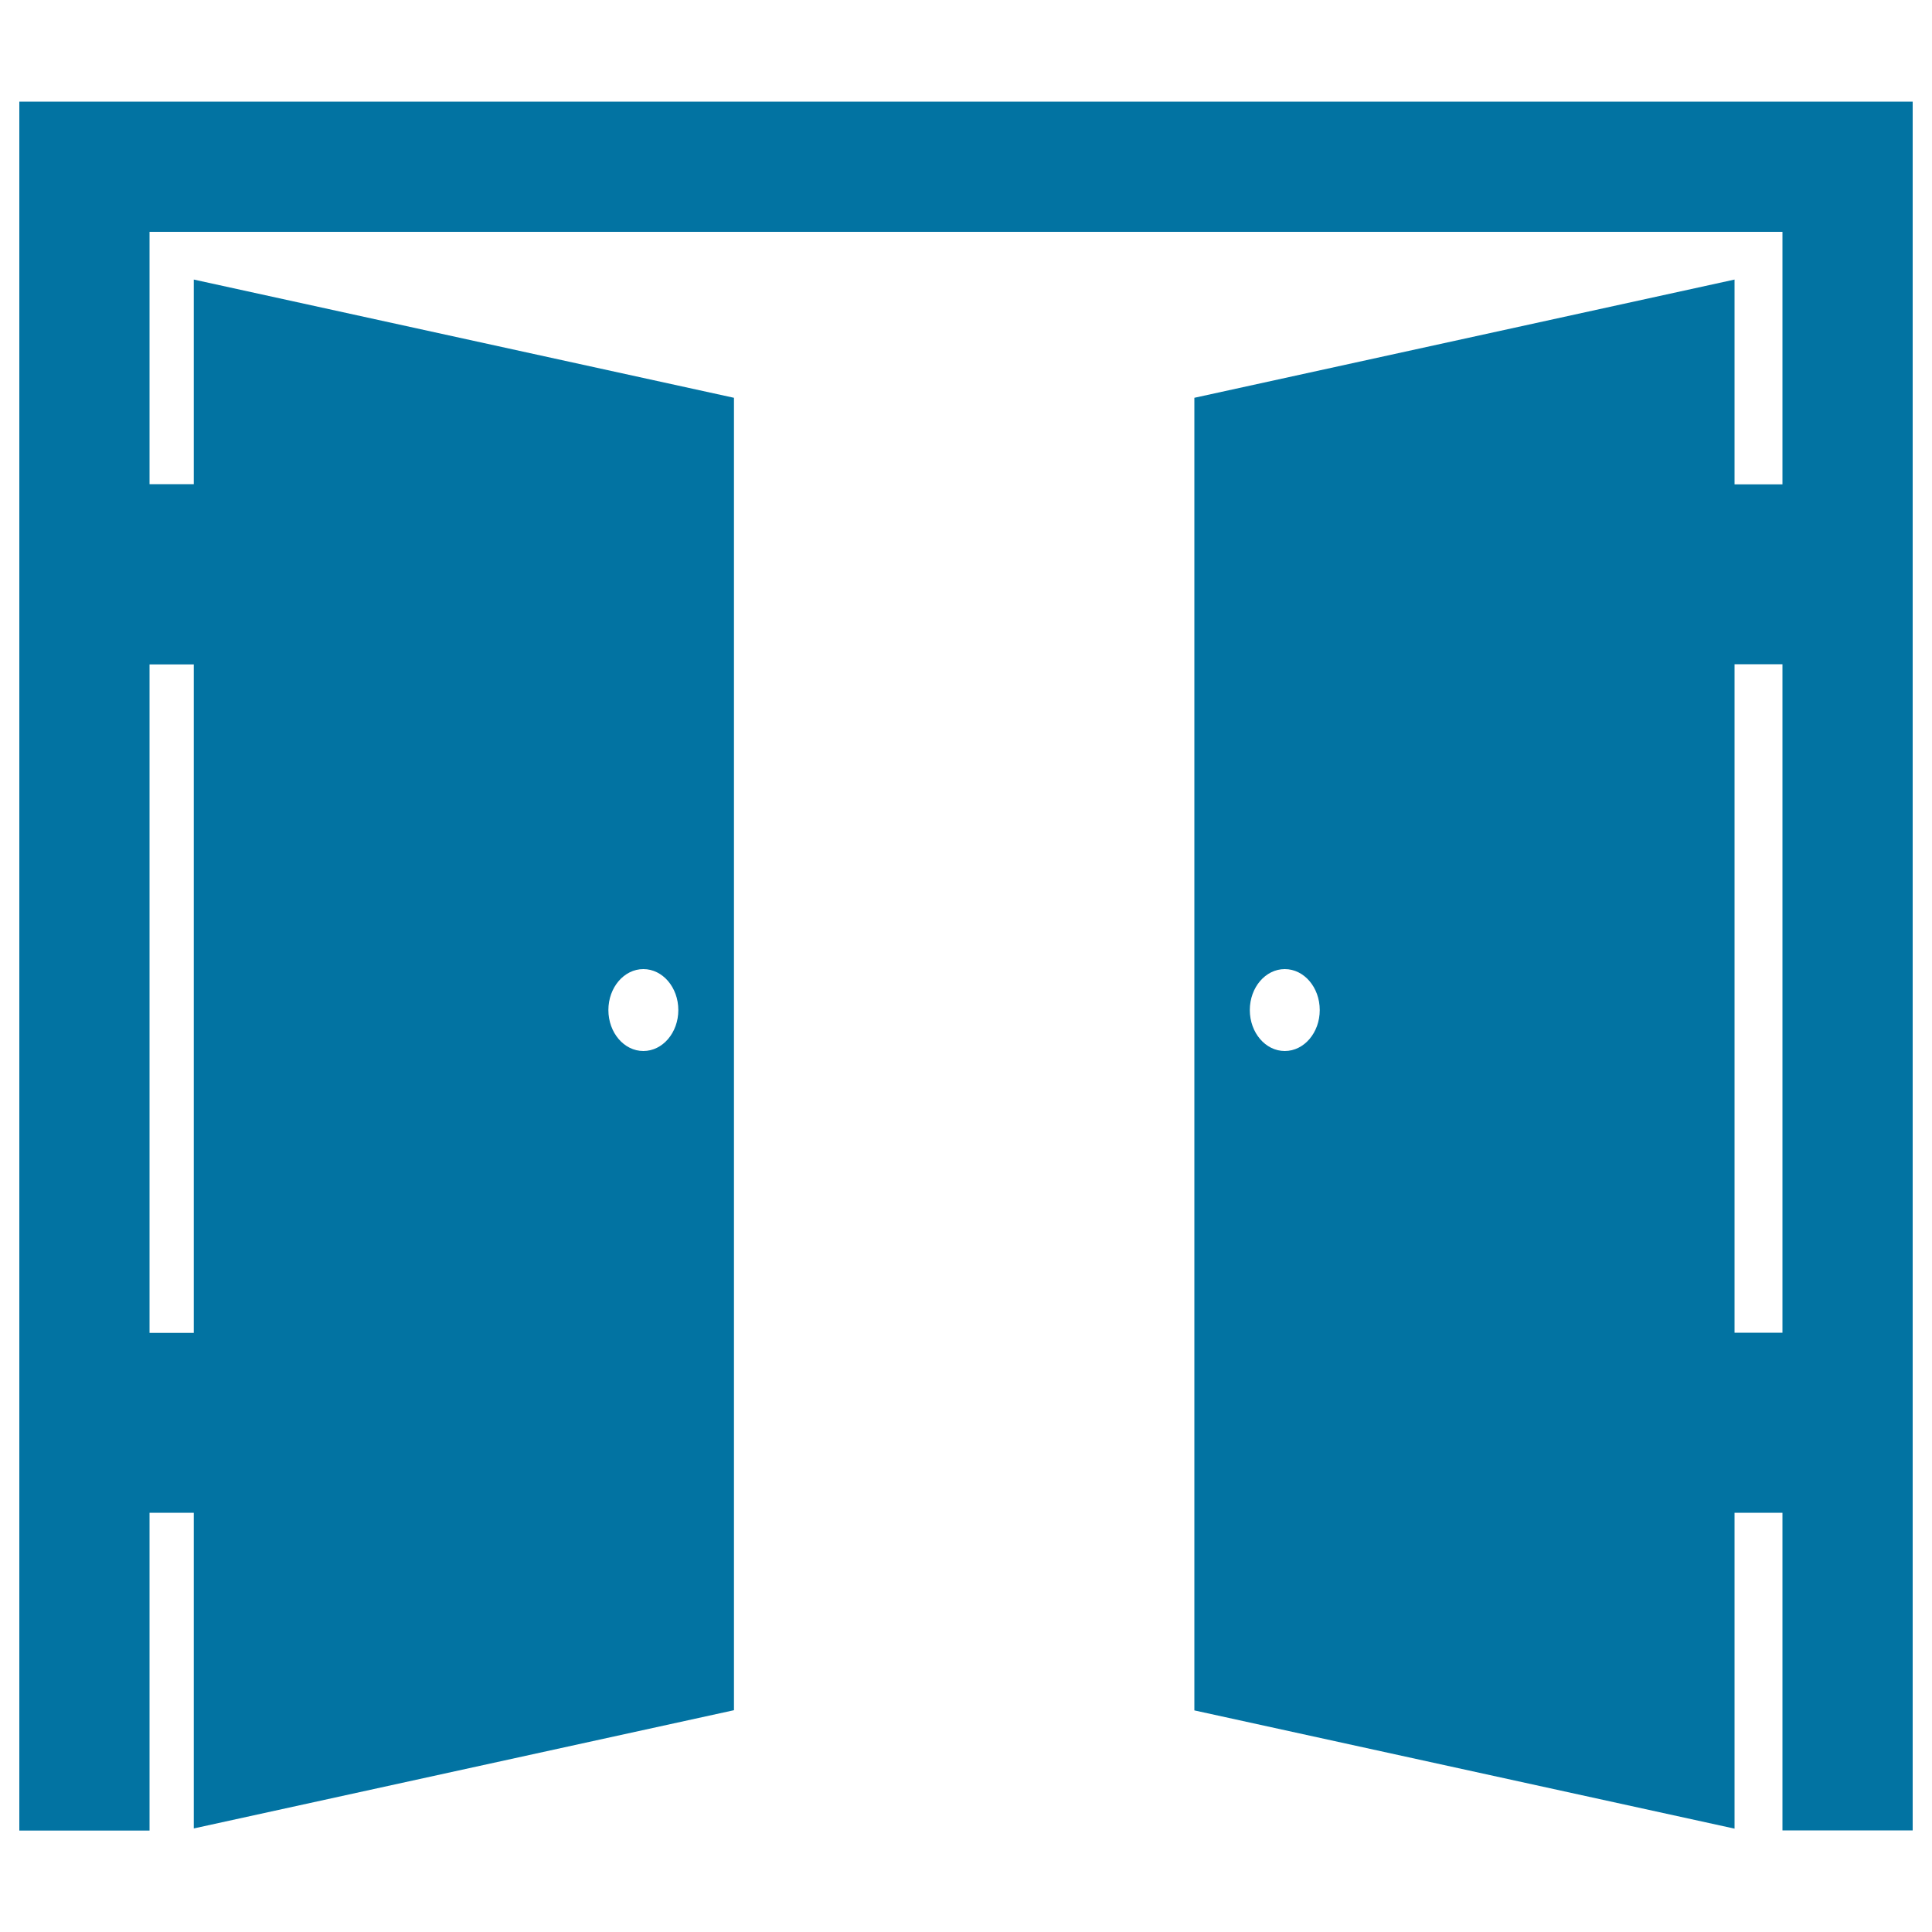 <svg xmlns="http://www.w3.org/2000/svg" viewBox="0 0 1000 1000" style="fill:#0273a2">
<title>Double Door Opened SVG icon</title>
<g><path d="M10,52.6v894.9h67.4V783h22.9v163.4l279.6-61.2V205.9l-279.6-61.2v105.9H77.4V120h845.2v130.7h-24.8V144.7l-279.6,61.2v679.4l279.6,61.2V783h24.8v164.4H990V52.6H10z M333,501.6c10,0,18.1,9.5,18.1,21.2c0,11.7-8.1,21.2-18.1,21.2c-10,0-18.1-9.5-18.1-21.2C314.9,511.1,323,501.6,333,501.6z M100.3,343.9v346H77.4v-346H100.3z M665,544c-10,0-18.1-9.5-18.1-21.2s8.1-21.2,18.1-21.2c10,0,18.1,9.5,18.1,21.2S675,544,665,544z M922.6,689.8h-24.8v-346h24.8V689.8z"/></g>
</svg>